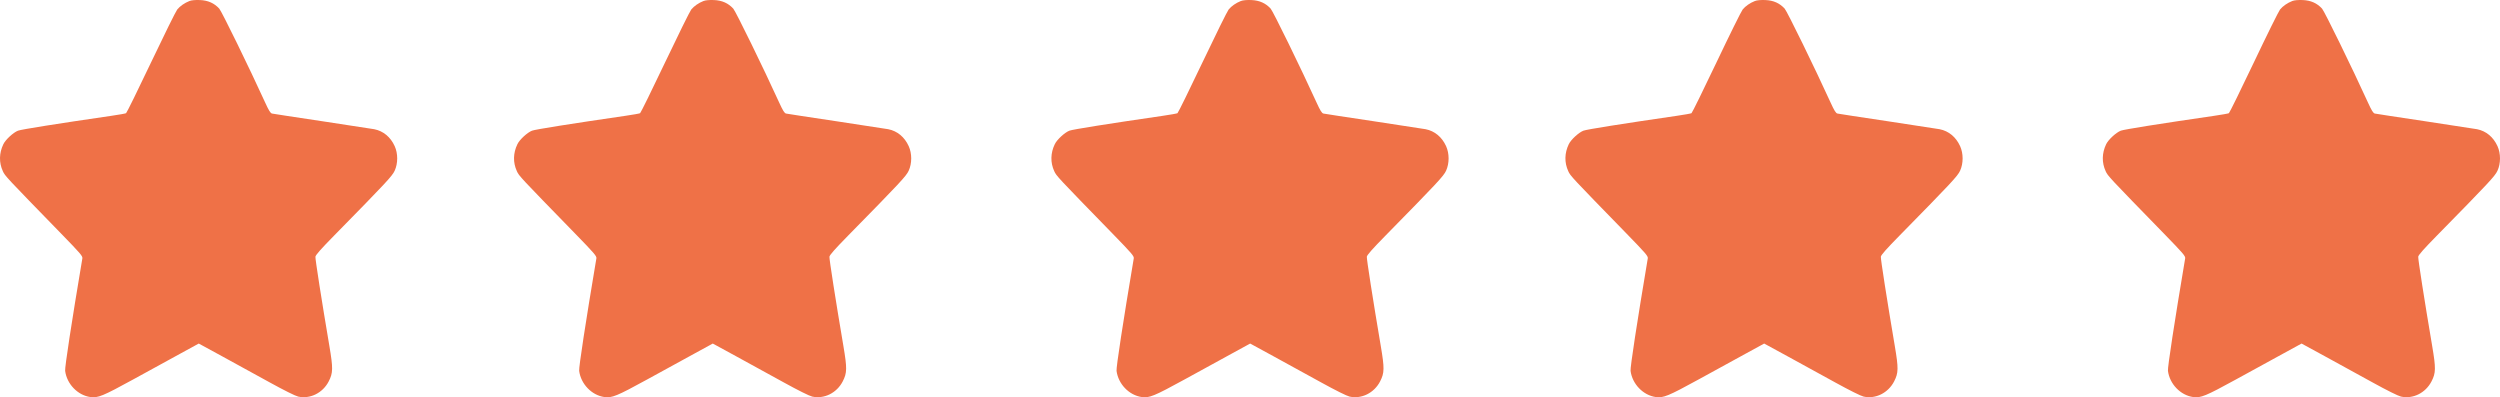 <?xml version="1.0" encoding="UTF-8"?> <svg xmlns="http://www.w3.org/2000/svg" width="107" height="17" viewBox="0 0 107 17" fill="none"><path fill-rule="evenodd" clip-rule="evenodd" d="M8.108 0.044C7.9 0.125 7.704 0.262 7.586 0.407C7.528 0.478 7.023 1.499 6.463 2.676C5.904 3.853 5.423 4.829 5.396 4.845C5.368 4.86 5.085 4.911 4.766 4.957C2.471 5.291 0.91 5.539 0.771 5.593C0.569 5.671 0.238 5.976 0.144 6.171C-0.04 6.555 -0.048 6.957 0.122 7.327C0.217 7.534 0.235 7.553 2.626 10.008C3.446 10.851 3.542 10.962 3.525 11.059C3.066 13.788 2.77 15.723 2.788 15.871C2.86 16.435 3.323 16.916 3.869 16.994C4.187 17.04 4.404 16.951 5.69 16.246C6.373 15.871 7.287 15.371 7.72 15.134L8.507 14.704L9.52 15.256C10.076 15.559 10.989 16.06 11.548 16.369C12.162 16.707 12.643 16.947 12.763 16.974C13.274 17.088 13.817 16.817 14.07 16.321C14.256 15.957 14.259 15.766 14.097 14.806C13.765 12.847 13.489 11.082 13.5 10.988C13.508 10.915 13.743 10.65 14.305 10.078C16.514 7.83 16.788 7.536 16.892 7.307C17.036 6.993 17.036 6.571 16.893 6.256C16.715 5.864 16.405 5.607 16.017 5.53C15.916 5.511 14.91 5.356 13.782 5.187C12.654 5.019 11.691 4.871 11.643 4.86C11.574 4.844 11.507 4.735 11.347 4.385C10.682 2.925 9.486 0.479 9.384 0.369C9.166 0.133 8.905 0.017 8.559 0.002C8.363 -0.006 8.197 0.009 8.108 0.044Z" fill="#EF7147"></path><path fill-rule="evenodd" clip-rule="evenodd" d="M53.108 0.044C52.9 0.125 52.704 0.262 52.586 0.407C52.528 0.478 52.023 1.499 51.463 2.676C50.904 3.853 50.423 4.829 50.396 4.845C50.368 4.86 50.085 4.911 49.766 4.957C47.471 5.291 45.91 5.539 45.771 5.593C45.569 5.671 45.238 5.976 45.145 6.171C44.96 6.555 44.952 6.957 45.122 7.327C45.217 7.534 45.235 7.553 47.626 10.008C48.446 10.851 48.542 10.962 48.525 11.059C48.066 13.788 47.77 15.723 47.788 15.871C47.86 16.435 48.323 16.916 48.868 16.994C49.187 17.04 49.404 16.951 50.69 16.246C51.373 15.871 52.287 15.371 52.72 15.134L53.507 14.704L54.52 15.256C55.076 15.559 55.989 16.06 56.548 16.369C57.161 16.707 57.643 16.947 57.763 16.974C58.274 17.088 58.817 16.817 59.07 16.321C59.256 15.957 59.259 15.766 59.097 14.806C58.765 12.847 58.489 11.082 58.5 10.988C58.508 10.915 58.743 10.65 59.305 10.078C61.514 7.83 61.788 7.536 61.892 7.307C62.036 6.993 62.036 6.571 61.893 6.256C61.715 5.864 61.405 5.607 61.017 5.53C60.916 5.511 59.91 5.356 58.782 5.187C57.654 5.019 56.691 4.871 56.643 4.86C56.574 4.844 56.507 4.735 56.347 4.385C55.682 2.925 54.486 0.479 54.384 0.369C54.166 0.133 53.905 0.017 53.559 0.002C53.363 -0.006 53.197 0.009 53.108 0.044Z" fill="#EF7147"></path><path fill-rule="evenodd" clip-rule="evenodd" d="M30.108 0.044C29.9 0.125 29.704 0.262 29.586 0.407C29.528 0.478 29.023 1.499 28.463 2.676C27.904 3.853 27.423 4.829 27.396 4.845C27.369 4.86 27.085 4.911 26.766 4.957C24.471 5.291 22.91 5.539 22.771 5.593C22.569 5.671 22.238 5.976 22.145 6.171C21.96 6.555 21.952 6.957 22.122 7.327C22.217 7.534 22.235 7.553 24.626 10.008C25.446 10.851 25.542 10.962 25.525 11.059C25.066 13.788 24.77 15.723 24.788 15.871C24.86 16.435 25.323 16.916 25.869 16.994C26.187 17.04 26.404 16.951 27.69 16.246C28.373 15.871 29.287 15.371 29.72 15.134L30.507 14.704L31.52 15.256C32.076 15.559 32.989 16.06 33.548 16.369C34.161 16.707 34.643 16.947 34.763 16.974C35.274 17.088 35.817 16.817 36.07 16.321C36.256 15.957 36.259 15.766 36.097 14.806C35.765 12.847 35.489 11.082 35.5 10.988C35.508 10.915 35.743 10.65 36.305 10.078C38.514 7.83 38.788 7.536 38.892 7.307C39.036 6.993 39.036 6.571 38.893 6.256C38.715 5.864 38.405 5.607 38.017 5.53C37.916 5.511 36.91 5.356 35.782 5.187C34.654 5.019 33.691 4.871 33.643 4.86C33.574 4.844 33.507 4.735 33.347 4.385C32.682 2.925 31.486 0.479 31.384 0.369C31.166 0.133 30.905 0.017 30.558 0.002C30.363 -0.006 30.197 0.009 30.108 0.044Z" fill="#EF7147"></path><path fill-rule="evenodd" clip-rule="evenodd" d="M75.109 0.044C74.9 0.125 74.704 0.262 74.586 0.407C74.528 0.478 74.023 1.499 73.463 2.676C72.903 3.853 72.423 4.829 72.396 4.845C72.368 4.86 72.085 4.911 71.766 4.957C69.471 5.291 67.91 5.539 67.771 5.593C67.569 5.671 67.238 5.976 67.144 6.171C66.96 6.555 66.952 6.957 67.122 7.327C67.217 7.534 67.235 7.553 69.626 10.008C70.446 10.851 70.542 10.962 70.525 11.059C70.066 13.788 69.77 15.723 69.788 15.871C69.86 16.435 70.323 16.916 70.868 16.994C71.187 17.04 71.404 16.951 72.69 16.246C73.374 15.871 74.287 15.371 74.72 15.134L75.507 14.704L76.52 15.256C77.076 15.559 77.989 16.06 78.548 16.369C79.162 16.707 79.643 16.947 79.763 16.974C80.274 17.088 80.817 16.817 81.07 16.321C81.256 15.957 81.259 15.766 81.097 14.806C80.765 12.847 80.489 11.082 80.5 10.988C80.508 10.915 80.743 10.65 81.305 10.078C83.514 7.83 83.788 7.536 83.892 7.307C84.036 6.993 84.036 6.571 83.893 6.256C83.715 5.864 83.405 5.607 83.016 5.53C82.916 5.511 81.91 5.356 80.782 5.187C79.654 5.019 78.691 4.871 78.643 4.86C78.574 4.844 78.507 4.735 78.347 4.385C77.682 2.925 76.486 0.479 76.384 0.369C76.166 0.133 75.905 0.017 75.558 0.002C75.363 -0.006 75.197 0.009 75.109 0.044Z" fill="#EF7147"></path><path fill-rule="evenodd" clip-rule="evenodd" d="M98.109 0.044C97.9 0.125 97.704 0.262 97.586 0.407C97.528 0.478 97.023 1.499 96.463 2.676C95.903 3.853 95.423 4.829 95.396 4.845C95.368 4.86 95.085 4.911 94.766 4.957C92.471 5.291 90.91 5.539 90.771 5.593C90.569 5.671 90.238 5.976 90.144 6.171C89.96 6.555 89.952 6.957 90.122 7.327C90.217 7.534 90.235 7.553 92.626 10.008C93.446 10.851 93.542 10.962 93.525 11.059C93.066 13.788 92.77 15.723 92.788 15.871C92.86 16.435 93.323 16.916 93.868 16.994C94.187 17.04 94.404 16.951 95.69 16.246C96.374 15.871 97.287 15.371 97.72 15.134L98.507 14.704L99.52 15.256C100.076 15.559 100.989 16.06 101.548 16.369C102.161 16.707 102.643 16.947 102.763 16.974C103.274 17.088 103.817 16.817 104.07 16.321C104.256 15.957 104.259 15.766 104.097 14.806C103.765 12.847 103.489 11.082 103.5 10.988C103.508 10.915 103.743 10.65 104.305 10.078C106.514 7.83 106.788 7.536 106.892 7.307C107.036 6.993 107.036 6.571 106.893 6.256C106.715 5.864 106.405 5.607 106.017 5.53C105.916 5.511 104.91 5.356 103.782 5.187C102.654 5.019 101.691 4.871 101.643 4.86C101.574 4.844 101.507 4.735 101.347 4.385C100.682 2.925 99.486 0.479 99.384 0.369C99.166 0.133 98.905 0.017 98.558 0.002C98.363 -0.006 98.197 0.009 98.109 0.044Z" fill="#EF7147"></path></svg> 